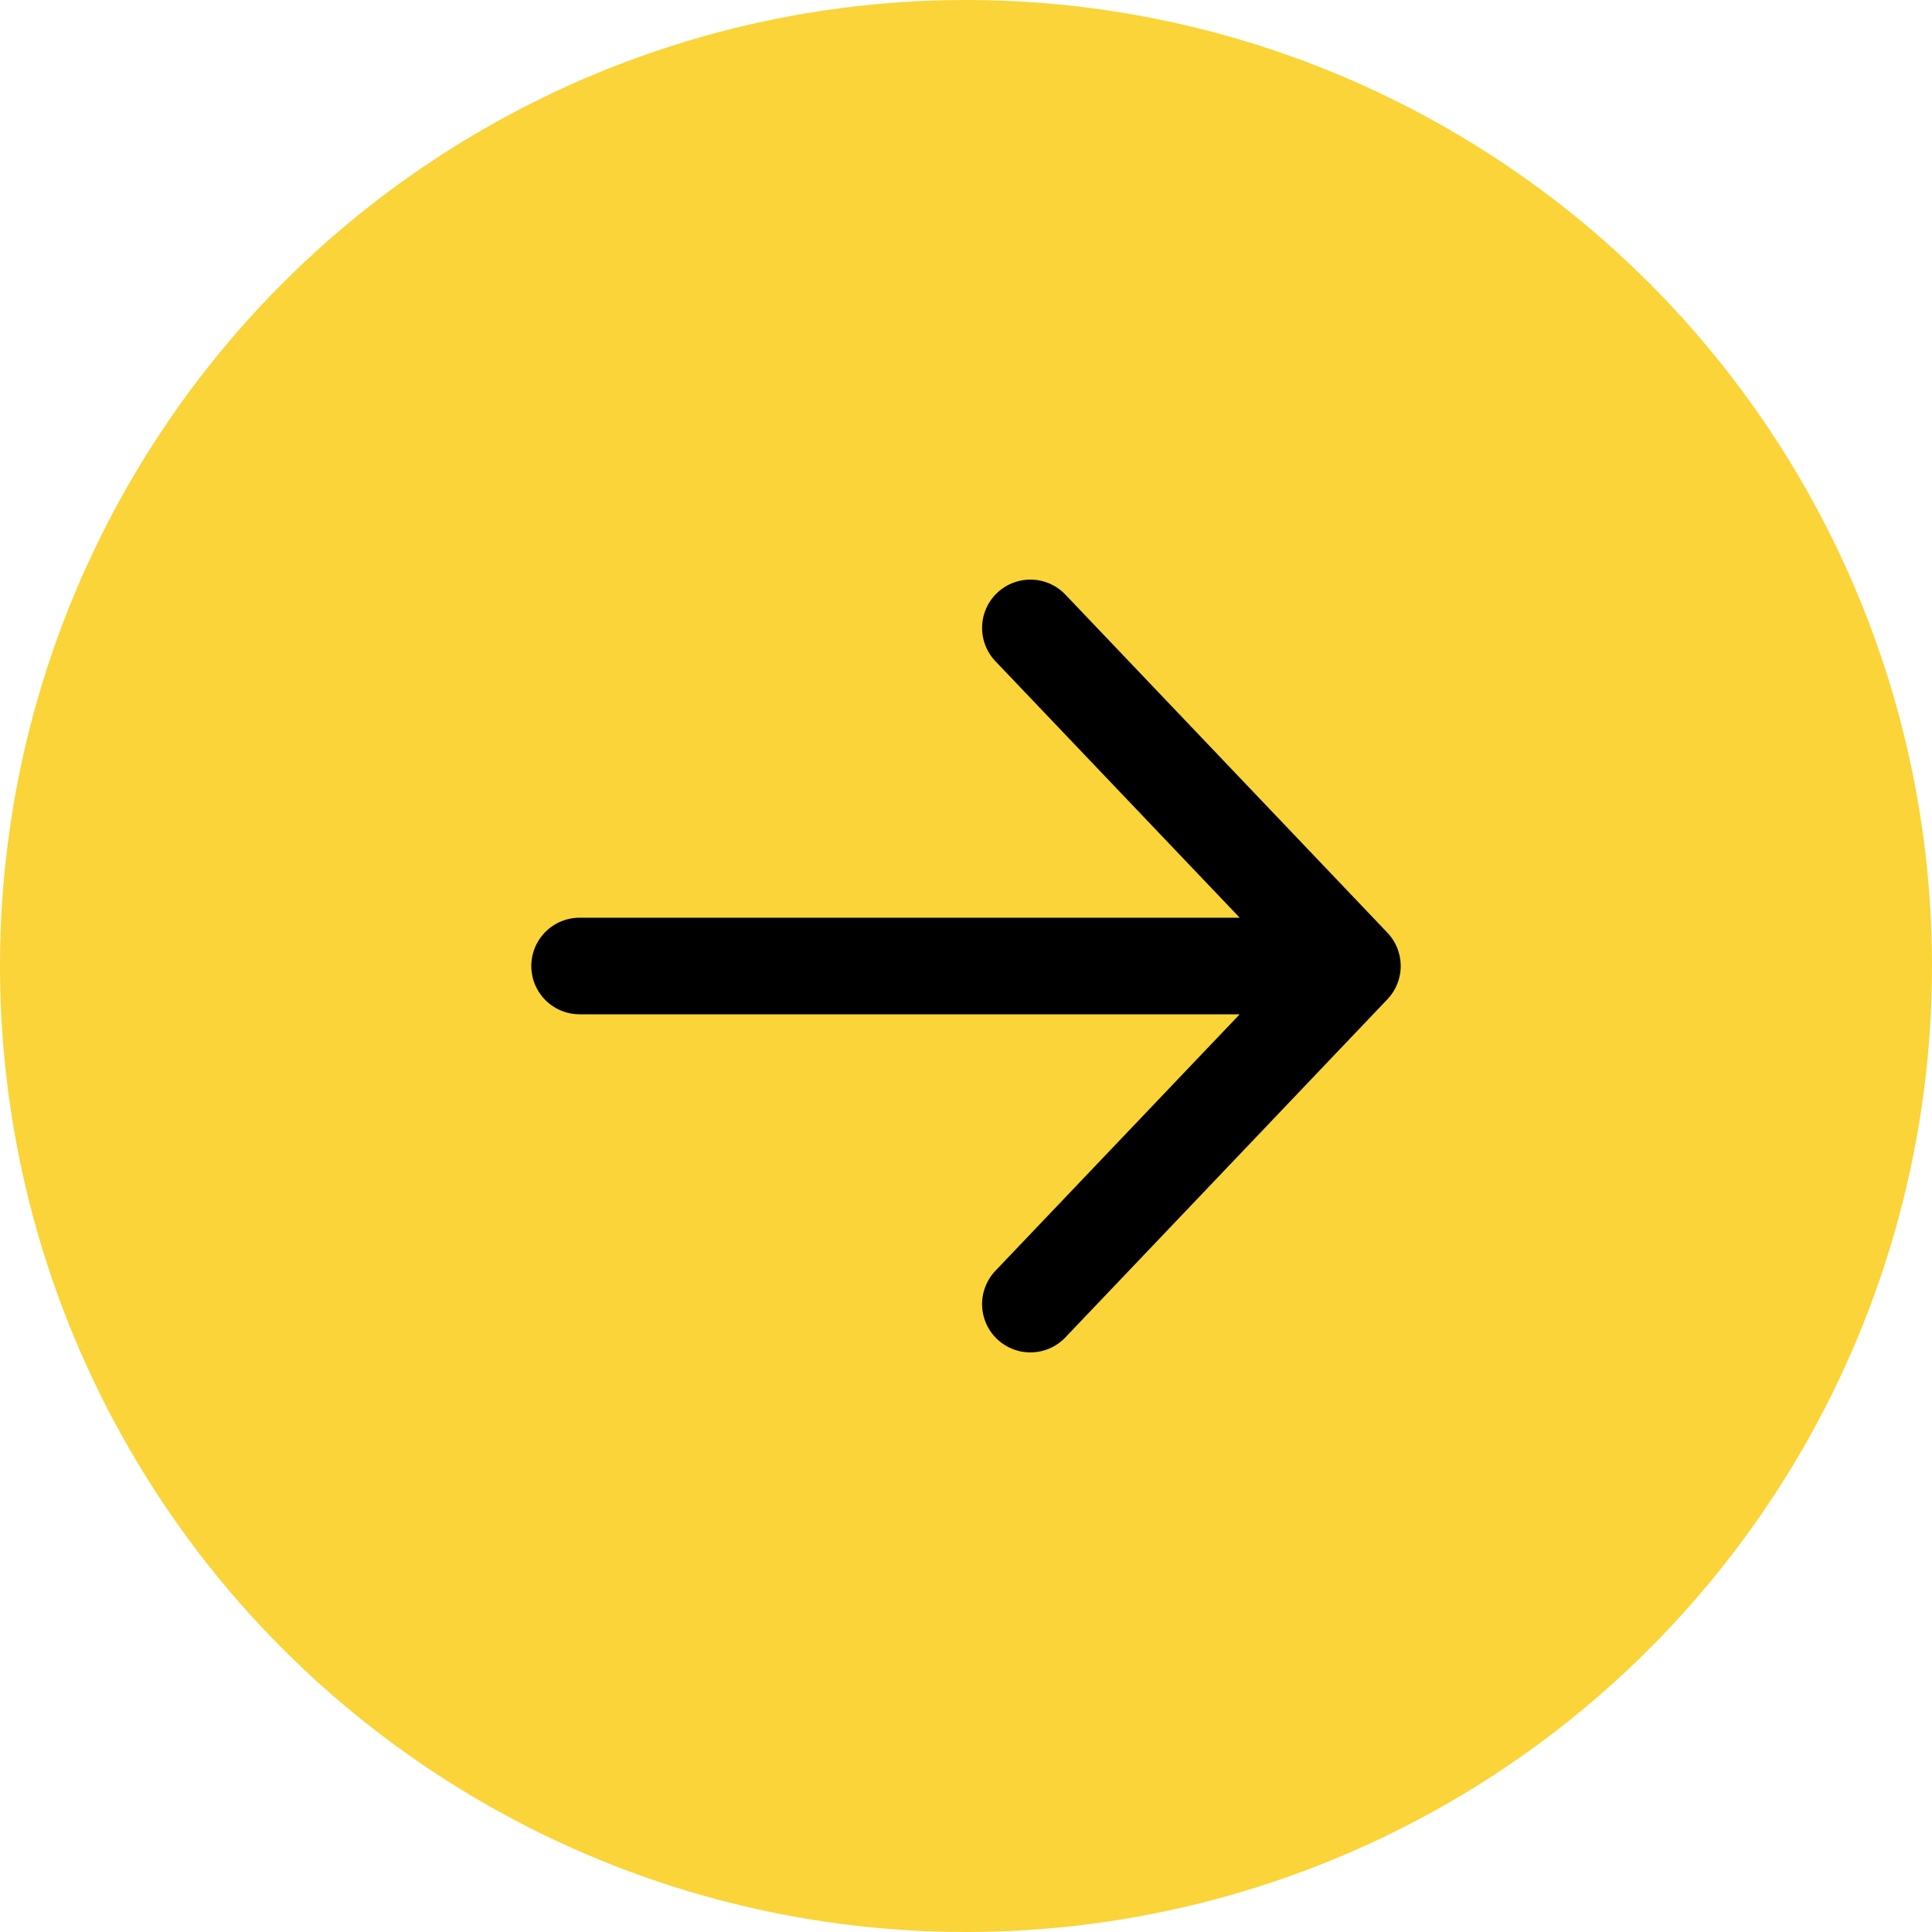<?xml version="1.0" encoding="UTF-8"?> <svg xmlns="http://www.w3.org/2000/svg" width="40" height="40" viewBox="0 0 40 40" fill="none"><circle cx="20" cy="20" r="20" fill="#FAD438"></circle><path d="M21.333 13L28 20M28 20L21.333 27M28 20L12 20" stroke="black" stroke-width="2" stroke-linecap="round" stroke-linejoin="round"></path></svg> 